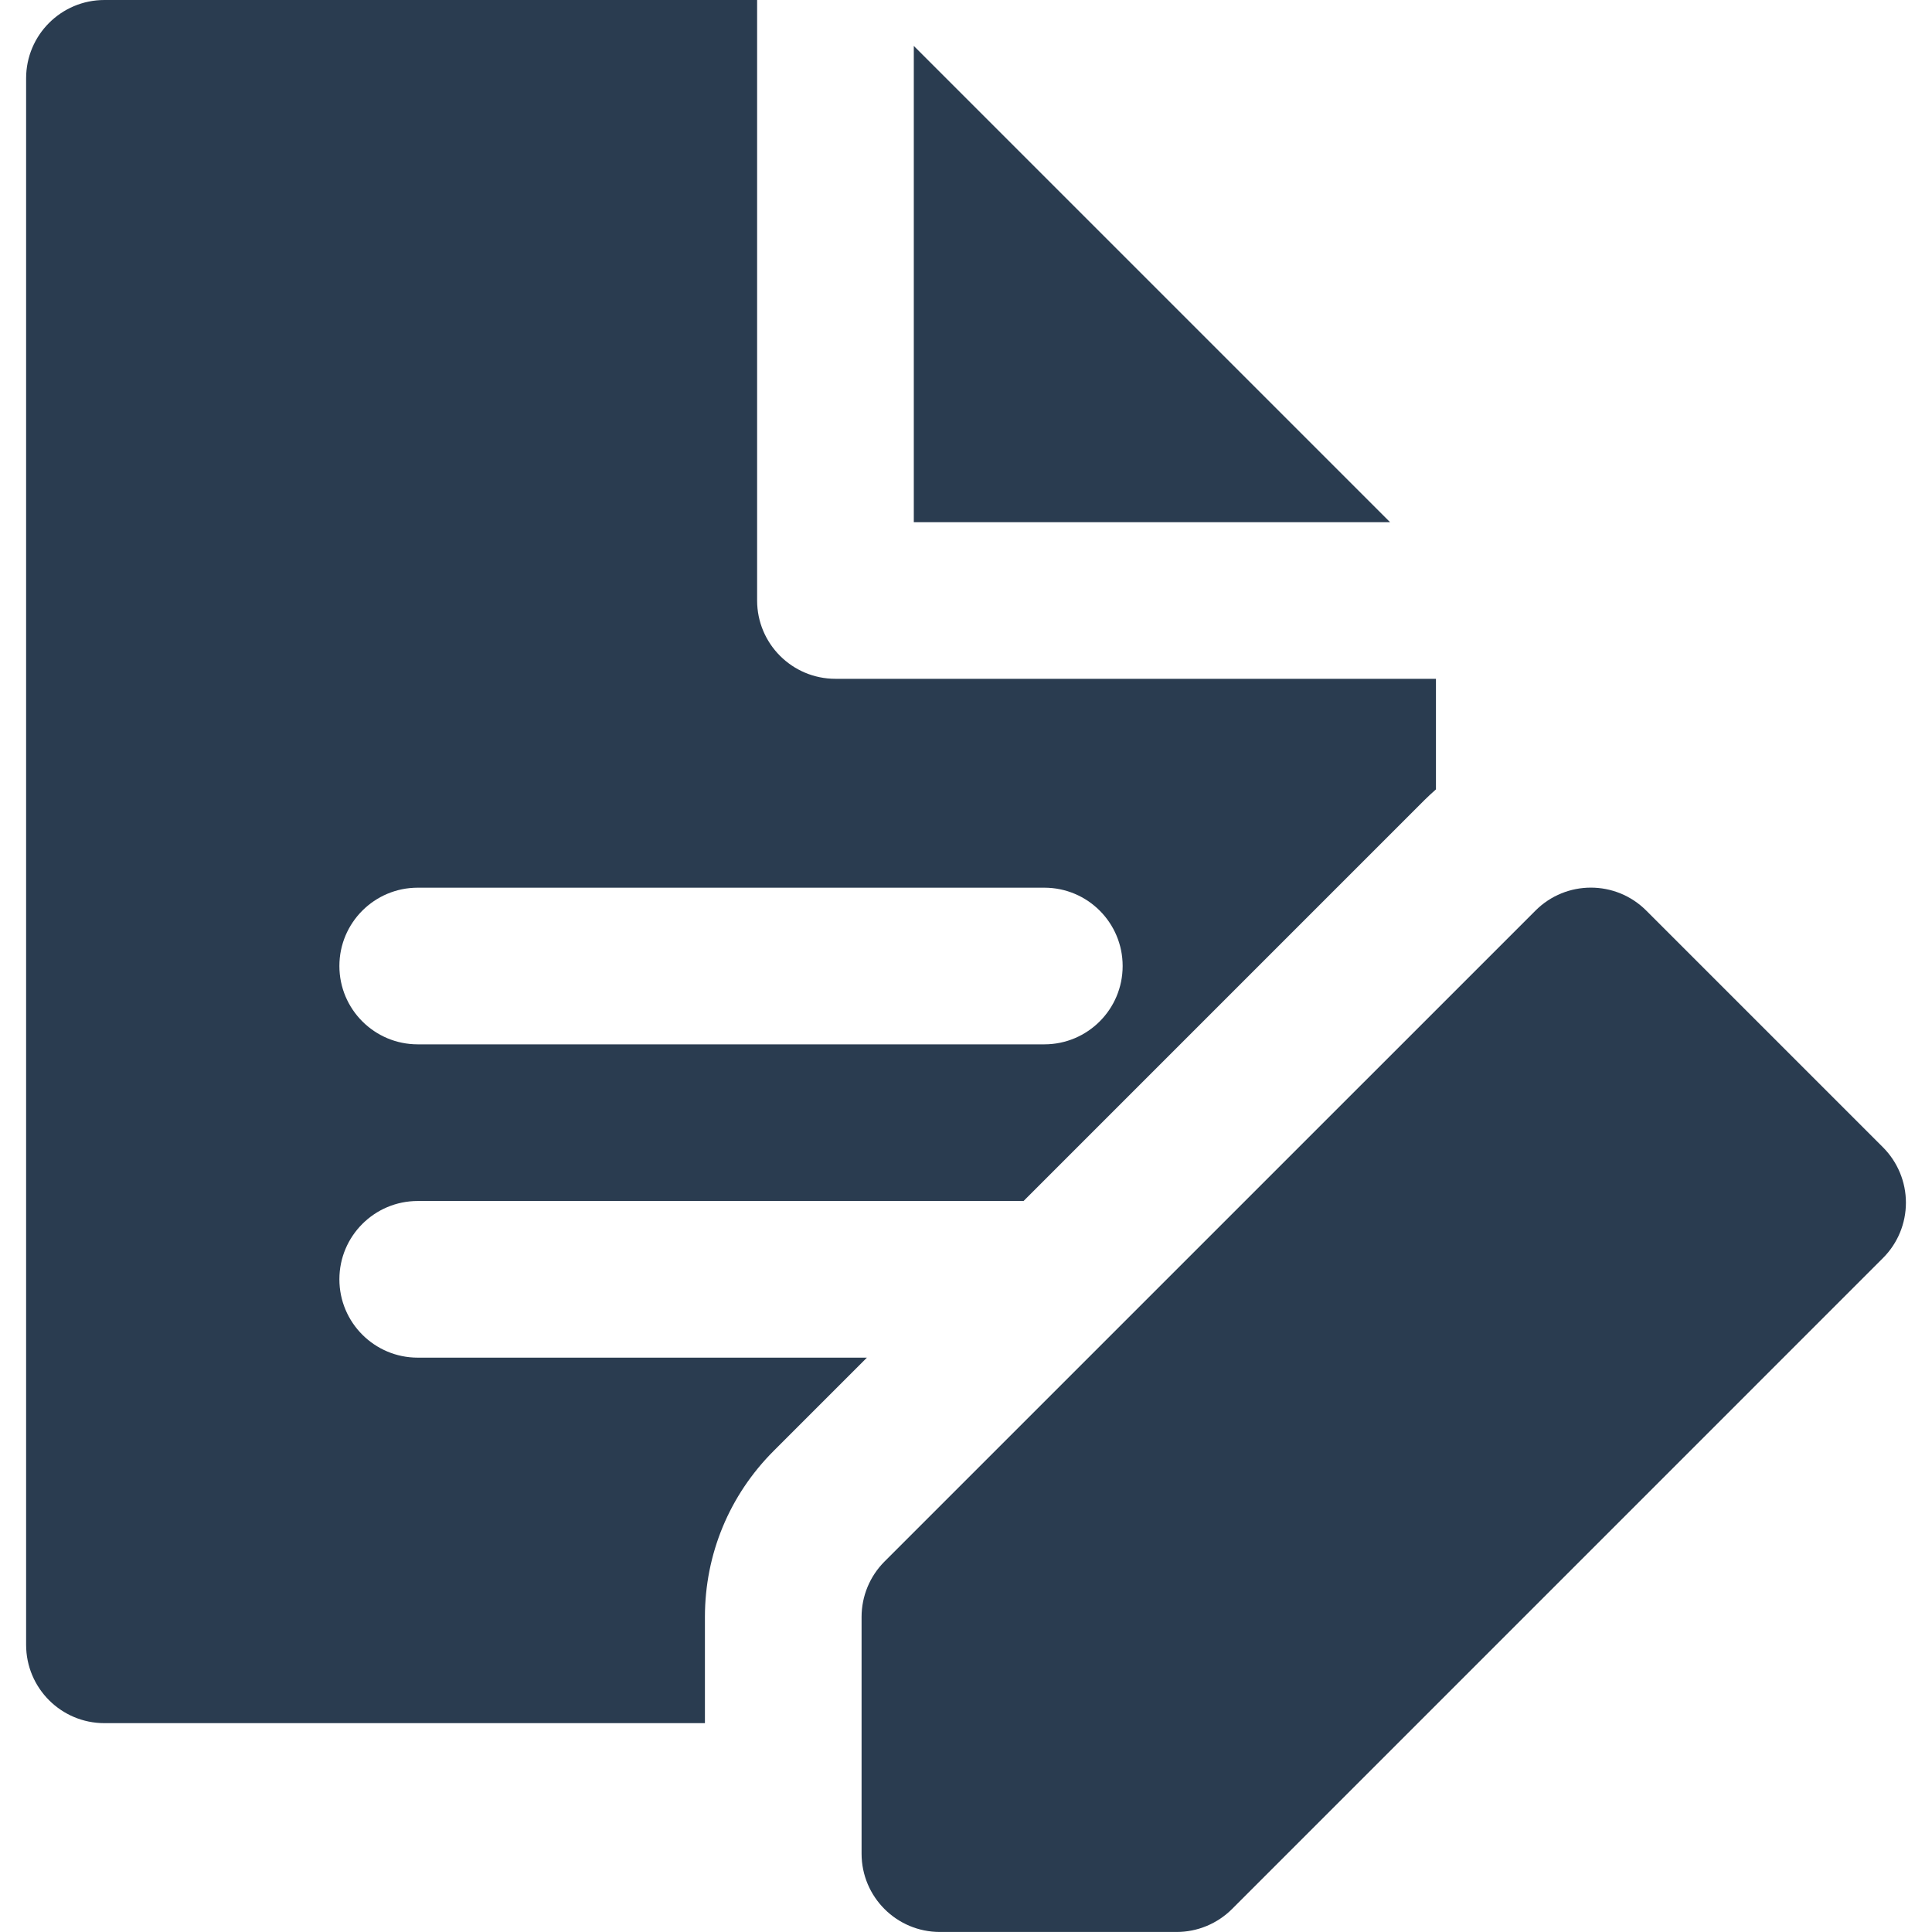 <svg width="60" height="60" viewBox="0 0 60 60" fill="none" xmlns="http://www.w3.org/2000/svg">
<path d="M28.379 1.426V16.217H43.17L28.379 1.426Z" fill="#2A3C50"/>
<path d="M21.892 53.514V50.216C21.892 48.267 22.651 46.434 24.03 45.056L26.923 42.163H12.973C11.63 42.163 10.54 41.073 10.54 39.73C10.54 38.387 11.63 37.298 12.973 37.298H31.788L44.245 24.84C44.359 24.727 44.476 24.62 44.595 24.515V21.081H25.946C24.602 21.081 23.513 19.992 23.513 18.648V0H3.243C1.9 0 0.811 1.089 0.811 2.432V51.081C0.811 52.425 1.9 53.514 3.243 53.514H21.892ZM12.973 27.568H32.433C33.776 27.568 34.865 28.657 34.865 30C34.865 31.344 33.776 32.433 32.433 32.433H12.973C11.63 32.433 10.54 31.344 10.54 30C10.54 28.657 11.63 27.568 12.973 27.568Z" fill="#2A3C50"/>
<path d="M58.477 35.63L51.126 28.279C50.651 27.804 50.028 27.566 49.406 27.566C48.783 27.566 48.161 27.804 47.686 28.279L44.595 31.37L27.469 48.495C27.013 48.952 26.757 49.57 26.757 50.215V53.513V57.567C26.757 58.91 27.846 59.999 29.189 59.999H36.541C37.186 59.999 37.804 59.743 38.261 59.287L58.477 39.07C58.934 38.614 59.19 37.996 59.19 37.35C59.19 36.705 58.933 36.087 58.477 35.63Z" fill="#2A3C50"/>
</svg>
